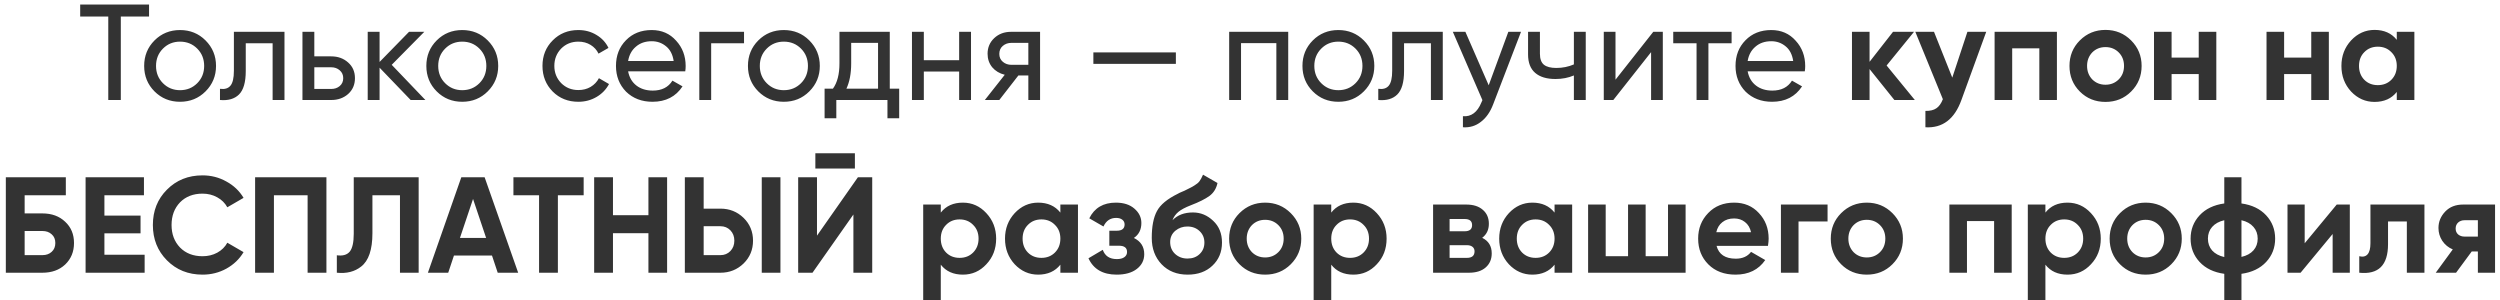 <?xml version="1.0" encoding="UTF-8"?> <svg xmlns="http://www.w3.org/2000/svg" width="275" height="33" viewBox="0 0 275 33" fill="none"><path d="M16.395 0.5V1.82H13.29V11H11.91V1.82H8.82V0.5H16.395ZM22.608 10.055C21.848 10.815 20.913 11.195 19.803 11.195C18.693 11.195 17.758 10.815 16.998 10.055C16.238 9.295 15.858 8.36 15.858 7.25C15.858 6.14 16.238 5.205 16.998 4.445C17.758 3.685 18.693 3.305 19.803 3.305C20.913 3.305 21.848 3.685 22.608 4.445C23.378 5.215 23.763 6.15 23.763 7.25C23.763 8.35 23.378 9.285 22.608 10.055ZM19.803 9.92C20.553 9.92 21.183 9.665 21.693 9.155C22.203 8.645 22.458 8.01 22.458 7.25C22.458 6.49 22.203 5.855 21.693 5.345C21.183 4.835 20.553 4.58 19.803 4.58C19.063 4.58 18.438 4.835 17.928 5.345C17.418 5.855 17.163 6.49 17.163 7.25C17.163 8.01 17.418 8.645 17.928 9.155C18.438 9.665 19.063 9.92 19.803 9.92ZM31.293 3.5V11H29.988V4.76H27.033V7.82C27.033 9.05 26.783 9.91 26.283 10.4C25.793 10.88 25.098 11.08 24.198 11V9.77C24.708 9.84 25.088 9.73 25.338 9.44C25.598 9.14 25.728 8.59 25.728 7.79V3.5H31.293ZM36.435 6.2C37.175 6.2 37.795 6.425 38.295 6.875C38.795 7.315 39.045 7.89 39.045 8.6C39.045 9.31 38.795 9.89 38.295 10.34C37.795 10.78 37.175 11 36.435 11H33.27V3.5H34.575V6.2H36.435ZM36.435 9.785C36.805 9.785 37.115 9.68 37.365 9.47C37.625 9.25 37.755 8.96 37.755 8.6C37.755 8.24 37.625 7.95 37.365 7.73C37.115 7.51 36.805 7.4 36.435 7.4H34.575V9.785H36.435ZM46.793 11H45.173L41.753 7.445V11H40.448V3.5H41.753V6.815L44.993 3.5H46.673L43.088 7.13L46.793 11ZM53.648 10.055C52.888 10.815 51.953 11.195 50.843 11.195C49.733 11.195 48.798 10.815 48.038 10.055C47.278 9.295 46.898 8.36 46.898 7.25C46.898 6.14 47.278 5.205 48.038 4.445C48.798 3.685 49.733 3.305 50.843 3.305C51.953 3.305 52.888 3.685 53.648 4.445C54.418 5.215 54.803 6.15 54.803 7.25C54.803 8.35 54.418 9.285 53.648 10.055ZM50.843 9.92C51.593 9.92 52.223 9.665 52.733 9.155C53.243 8.645 53.498 8.01 53.498 7.25C53.498 6.49 53.243 5.855 52.733 5.345C52.223 4.835 51.593 4.58 50.843 4.58C50.103 4.58 49.478 4.835 48.968 5.345C48.458 5.855 48.203 6.49 48.203 7.25C48.203 8.01 48.458 8.645 48.968 9.155C49.478 9.665 50.103 9.92 50.843 9.92ZM63.617 11.195C62.487 11.195 61.547 10.82 60.797 10.07C60.047 9.31 59.672 8.37 59.672 7.25C59.672 6.13 60.047 5.195 60.797 4.445C61.547 3.685 62.487 3.305 63.617 3.305C64.357 3.305 65.022 3.485 65.612 3.845C66.202 4.195 66.642 4.67 66.932 5.27L65.837 5.9C65.647 5.5 65.357 5.18 64.967 4.94C64.577 4.7 64.127 4.58 63.617 4.58C62.867 4.58 62.237 4.835 61.727 5.345C61.227 5.865 60.977 6.5 60.977 7.25C60.977 7.99 61.227 8.62 61.727 9.14C62.237 9.65 62.867 9.905 63.617 9.905C64.127 9.905 64.577 9.79 64.967 9.56C65.367 9.32 65.672 9 65.882 8.6L66.992 9.245C66.672 9.845 66.212 10.32 65.612 10.67C65.012 11.02 64.347 11.195 63.617 11.195ZM69.093 7.85C69.222 8.52 69.528 9.04 70.007 9.41C70.487 9.78 71.088 9.965 71.808 9.965C72.797 9.965 73.517 9.6 73.968 8.87L75.078 9.5C74.338 10.63 73.237 11.195 71.778 11.195C70.597 11.195 69.627 10.825 68.868 10.085C68.127 9.325 67.757 8.38 67.757 7.25C67.757 6.11 68.123 5.17 68.853 4.43C69.582 3.68 70.528 3.305 71.688 3.305C72.787 3.305 73.683 3.695 74.373 4.475C75.073 5.235 75.422 6.165 75.422 7.265C75.422 7.465 75.407 7.66 75.377 7.85H69.093ZM71.688 4.535C70.987 4.535 70.407 4.735 69.948 5.135C69.487 5.525 69.203 6.05 69.093 6.71H74.103C73.993 5.99 73.713 5.45 73.263 5.09C72.812 4.72 72.287 4.535 71.688 4.535ZM81.843 3.5V4.76H78.228V11H76.923V3.5H81.843ZM89.024 10.055C88.264 10.815 87.329 11.195 86.219 11.195C85.109 11.195 84.174 10.815 83.414 10.055C82.654 9.295 82.274 8.36 82.274 7.25C82.274 6.14 82.654 5.205 83.414 4.445C84.174 3.685 85.109 3.305 86.219 3.305C87.329 3.305 88.264 3.685 89.024 4.445C89.794 5.215 90.179 6.15 90.179 7.25C90.179 8.35 89.794 9.285 89.024 10.055ZM86.219 9.92C86.969 9.92 87.599 9.665 88.109 9.155C88.619 8.645 88.874 8.01 88.874 7.25C88.874 6.49 88.619 5.855 88.109 5.345C87.599 4.835 86.969 4.58 86.219 4.58C85.479 4.58 84.854 4.835 84.344 5.345C83.834 5.855 83.579 6.49 83.579 7.25C83.579 8.01 83.834 8.645 84.344 9.155C84.854 9.665 85.479 9.92 86.219 9.92ZM97.875 9.755H98.91V13.01H97.62V11H91.995V13.01H90.705V9.755H91.62C92.1 9.095 92.34 8.17 92.34 6.98V3.5H97.875V9.755ZM96.585 9.755V4.715H93.63V6.98C93.63 8.08 93.455 9.005 93.105 9.755H96.585ZM105.506 3.5H106.811V11H105.506V7.865H101.621V11H100.316V3.5H101.621V6.62H105.506V3.5ZM114.408 3.5V11H113.118V8.3H112.023L109.923 11H108.333L110.523 8.225C109.953 8.085 109.493 7.81 109.143 7.4C108.803 6.98 108.633 6.485 108.633 5.915C108.633 5.225 108.878 4.65 109.368 4.19C109.858 3.73 110.473 3.5 111.213 3.5H114.408ZM113.118 7.13V4.715H111.258C110.888 4.715 110.573 4.825 110.313 5.045C110.053 5.265 109.923 5.56 109.923 5.93C109.923 6.29 110.053 6.58 110.313 6.8C110.573 7.02 110.888 7.13 111.258 7.13H113.118ZM120.271 7.025V5.765H129.346V7.025H120.271ZM141.704 3.5V11H140.399V4.745H136.514V11H135.209V3.5H141.704ZM150.02 10.055C149.26 10.815 148.325 11.195 147.215 11.195C146.105 11.195 145.17 10.815 144.41 10.055C143.65 9.295 143.27 8.36 143.27 7.25C143.27 6.14 143.65 5.205 144.41 4.445C145.17 3.685 146.105 3.305 147.215 3.305C148.325 3.305 149.26 3.685 150.02 4.445C150.79 5.215 151.175 6.15 151.175 7.25C151.175 8.35 150.79 9.285 150.02 10.055ZM147.215 9.92C147.965 9.92 148.595 9.665 149.105 9.155C149.615 8.645 149.87 8.01 149.87 7.25C149.87 6.49 149.615 5.855 149.105 5.345C148.595 4.835 147.965 4.58 147.215 4.58C146.475 4.58 145.85 4.835 145.34 5.345C144.83 5.855 144.575 6.49 144.575 7.25C144.575 8.01 144.83 8.645 145.34 9.155C145.85 9.665 146.475 9.92 147.215 9.92ZM158.705 3.5V11H157.4V4.76H154.445V7.82C154.445 9.05 154.195 9.91 153.695 10.4C153.205 10.88 152.51 11.08 151.61 11V9.77C152.12 9.84 152.5 9.73 152.75 9.44C153.01 9.14 153.14 8.59 153.14 7.79V3.5H158.705ZM165.917 3.5H167.312L164.252 11.465C163.932 12.315 163.482 12.96 162.902 13.4C162.332 13.85 161.672 14.05 160.922 14V12.785C161.832 12.855 162.507 12.355 162.947 11.285L163.067 11.015L159.812 3.5H161.192L163.757 9.38L165.917 3.5ZM173.127 3.5H174.432V11H173.127V8.3C172.517 8.56 171.842 8.69 171.102 8.69C170.132 8.69 169.387 8.465 168.867 8.015C168.347 7.565 168.087 6.89 168.087 5.99V3.5H169.392V5.915C169.392 6.485 169.542 6.89 169.842 7.13C170.142 7.36 170.592 7.475 171.192 7.475C171.882 7.475 172.527 7.345 173.127 7.085V3.5ZM181.86 3.5H182.91V11H181.62V5.735L177.465 11H176.415V3.5H177.705V8.765L181.86 3.5ZM190.476 3.5V4.76H187.926V11H186.621V4.76H184.056V3.5H190.476ZM192.242 7.85C192.372 8.52 192.677 9.04 193.157 9.41C193.637 9.78 194.237 9.965 194.957 9.965C195.947 9.965 196.667 9.6 197.117 8.87L198.227 9.5C197.487 10.63 196.387 11.195 194.927 11.195C193.747 11.195 192.777 10.825 192.017 10.085C191.277 9.325 190.907 8.38 190.907 7.25C190.907 6.11 191.272 5.17 192.002 4.43C192.732 3.68 193.677 3.305 194.837 3.305C195.937 3.305 196.832 3.695 197.522 4.475C198.222 5.235 198.572 6.165 198.572 7.265C198.572 7.465 198.557 7.66 198.527 7.85H192.242ZM194.837 4.535C194.137 4.535 193.557 4.735 193.097 5.135C192.637 5.525 192.352 6.05 192.242 6.71H197.252C197.142 5.99 196.862 5.45 196.412 5.09C195.962 4.72 195.437 4.535 194.837 4.535ZM207.527 7.205L210.632 11H208.382L205.652 7.595V11H203.717V3.5H205.652V6.8L208.232 3.5H210.542L207.527 7.205ZM214.75 8.54L216.415 3.5H218.485L215.755 11C214.995 13.11 213.675 14.11 211.795 14V12.2C212.305 12.21 212.705 12.115 212.995 11.915C213.295 11.715 213.535 11.38 213.715 10.91L210.685 3.5H212.74L214.75 8.54ZM219.406 3.5H226.261V11H224.326V5.315H221.341V11H219.406V3.5ZM234.423 10.07C233.663 10.83 232.723 11.21 231.603 11.21C230.483 11.21 229.543 10.83 228.783 10.07C228.023 9.31 227.643 8.37 227.643 7.25C227.643 6.14 228.023 5.205 228.783 4.445C229.553 3.675 230.493 3.29 231.603 3.29C232.713 3.29 233.653 3.675 234.423 4.445C235.193 5.215 235.578 6.15 235.578 7.25C235.578 8.36 235.193 9.3 234.423 10.07ZM230.148 8.735C230.538 9.125 231.023 9.32 231.603 9.32C232.183 9.32 232.668 9.125 233.058 8.735C233.448 8.345 233.643 7.85 233.643 7.25C233.643 6.65 233.448 6.155 233.058 5.765C232.668 5.375 232.183 5.18 231.603 5.18C231.023 5.18 230.538 5.375 230.148 5.765C229.768 6.165 229.578 6.66 229.578 7.25C229.578 7.84 229.768 8.335 230.148 8.735ZM241.86 6.335V3.5H243.795V11H241.86V8.15H238.875V11H236.94V3.5H238.875V6.335H241.86ZM254.238 6.335V3.5H256.173V11H254.238V8.15H251.253V11H249.318V3.5H251.253V6.335H254.238ZM263.646 4.385V3.5H265.581V11H263.646V10.115C263.066 10.845 262.251 11.21 261.201 11.21C260.201 11.21 259.341 10.83 258.621 10.07C257.911 9.3 257.556 8.36 257.556 7.25C257.556 6.15 257.911 5.215 258.621 4.445C259.341 3.675 260.201 3.29 261.201 3.29C262.251 3.29 263.066 3.655 263.646 4.385ZM260.076 8.78C260.466 9.17 260.961 9.365 261.561 9.365C262.161 9.365 262.656 9.17 263.046 8.78C263.446 8.38 263.646 7.87 263.646 7.25C263.646 6.63 263.446 6.125 263.046 5.735C262.656 5.335 262.161 5.135 261.561 5.135C260.961 5.135 260.466 5.335 260.076 5.735C259.686 6.125 259.491 6.63 259.491 7.25C259.491 7.87 259.686 8.38 260.076 8.78ZM2.711 23.475H4.661C5.691 23.475 6.526 23.78 7.166 24.39C7.816 24.99 8.141 25.77 8.141 26.73C8.141 27.69 7.816 28.48 7.166 29.1C6.526 29.7 5.691 30 4.661 30H0.641V19.5H7.241V21.48H2.711V23.475ZM2.711 28.065H4.661C5.081 28.065 5.421 27.945 5.681 27.705C5.951 27.465 6.086 27.14 6.086 26.73C6.086 26.32 5.951 26 5.681 25.77C5.421 25.53 5.081 25.41 4.661 25.41H2.711V28.065ZM11.485 25.665V28.02H15.91V30H9.415V19.5H15.835V21.48H11.485V23.715H15.46V25.665H11.485ZM22.276 30.21C20.706 30.21 19.401 29.685 18.361 28.635C17.331 27.595 16.816 26.3 16.816 24.75C16.816 23.19 17.331 21.895 18.361 20.865C19.401 19.815 20.706 19.29 22.276 19.29C23.226 19.29 24.101 19.515 24.901 19.965C25.711 20.405 26.341 21.005 26.791 21.765L25.006 22.8C24.746 22.33 24.376 21.965 23.896 21.705C23.416 21.435 22.876 21.3 22.276 21.3C21.256 21.3 20.431 21.62 19.801 22.26C19.181 22.91 18.871 23.74 18.871 24.75C18.871 25.75 19.181 26.575 19.801 27.225C20.431 27.865 21.256 28.185 22.276 28.185C22.876 28.185 23.416 28.055 23.896 27.795C24.386 27.525 24.756 27.16 25.006 26.7L26.791 27.735C26.341 28.495 25.711 29.1 24.901 29.55C24.101 29.99 23.226 30.21 22.276 30.21ZM28.062 19.5H35.907V30H33.837V21.48H30.132V30H28.062V19.5ZM37.052 30V28.08C37.692 28.17 38.162 28.04 38.462 27.69C38.762 27.33 38.912 26.67 38.912 25.71V19.5H46.052V30H43.997V21.48H40.967V25.65C40.967 27.46 40.552 28.685 39.722 29.325C39.012 29.885 38.122 30.11 37.052 30ZM56.999 30H54.749L54.119 28.11H49.934L49.304 30H47.069L50.744 19.5H53.309L56.999 30ZM52.034 21.885L50.594 26.175H53.474L52.034 21.885ZM56.477 19.5H64.202V21.48H61.367V30H59.297V21.48H56.477V19.5ZM71.327 23.67V19.5H73.382V30H71.327V25.65H67.427V30H65.357V19.5H67.427V23.67H71.327ZM79.248 30H75.333V19.5H77.403V22.95H79.248C80.248 22.95 81.098 23.29 81.798 23.97C82.488 24.65 82.833 25.485 82.833 26.475C82.833 27.465 82.488 28.3 81.798 28.98C81.098 29.66 80.248 30 79.248 30ZM85.848 30H83.793V19.5H85.848V30ZM77.403 24.885V28.065H79.248C79.688 28.065 80.053 27.915 80.343 27.615C80.633 27.315 80.778 26.935 80.778 26.475C80.778 26.015 80.633 25.635 80.343 25.335C80.053 25.035 79.688 24.885 79.248 24.885H77.403ZM94.039 18.54H89.689V16.86H94.039V18.54ZM95.944 30H93.874V23.595L89.374 30H87.799V19.5H89.869V25.92L94.369 19.5H95.944V30ZM105.917 22.29C106.927 22.29 107.787 22.675 108.497 23.445C109.217 24.215 109.577 25.15 109.577 26.25C109.577 27.37 109.217 28.31 108.497 29.07C107.797 29.83 106.937 30.21 105.917 30.21C104.867 30.21 104.057 29.845 103.487 29.115V33H101.552V22.5H103.487V23.385C104.057 22.655 104.867 22.29 105.917 22.29ZM104.072 27.78C104.462 28.17 104.957 28.365 105.557 28.365C106.157 28.365 106.652 28.17 107.042 27.78C107.442 27.38 107.642 26.87 107.642 26.25C107.642 25.63 107.442 25.125 107.042 24.735C106.652 24.335 106.157 24.135 105.557 24.135C104.957 24.135 104.462 24.335 104.072 24.735C103.682 25.125 103.487 25.63 103.487 26.25C103.487 26.87 103.682 27.38 104.072 27.78ZM116.641 23.385V22.5H118.576V30H116.641V29.115C116.061 29.845 115.246 30.21 114.196 30.21C113.196 30.21 112.336 29.83 111.616 29.07C110.906 28.3 110.551 27.36 110.551 26.25C110.551 25.15 110.906 24.215 111.616 23.445C112.336 22.675 113.196 22.29 114.196 22.29C115.246 22.29 116.061 22.655 116.641 23.385ZM113.071 27.78C113.461 28.17 113.956 28.365 114.556 28.365C115.156 28.365 115.651 28.17 116.041 27.78C116.441 27.38 116.641 26.87 116.641 26.25C116.641 25.63 116.441 25.125 116.041 24.735C115.651 24.335 115.156 24.135 114.556 24.135C113.956 24.135 113.461 24.335 113.071 24.735C112.681 25.125 112.486 25.63 112.486 26.25C112.486 26.87 112.681 27.38 113.071 27.78ZM124.726 26.175C125.486 26.545 125.866 27.14 125.866 27.96C125.866 28.62 125.596 29.16 125.056 29.58C124.516 30 123.776 30.21 122.836 30.21C121.316 30.21 120.281 29.61 119.731 28.41L121.306 27.48C121.546 28.16 122.061 28.5 122.851 28.5C123.211 28.5 123.486 28.43 123.676 28.29C123.876 28.15 123.976 27.96 123.976 27.72C123.976 27.26 123.681 27.03 123.091 27.03H122.026V25.38H122.836C123.416 25.38 123.706 25.15 123.706 24.69C123.706 24.47 123.621 24.295 123.451 24.165C123.281 24.035 123.056 23.97 122.776 23.97C122.136 23.97 121.671 24.285 121.381 24.915L119.821 24.015C120.391 22.865 121.366 22.29 122.746 22.29C123.606 22.29 124.286 22.51 124.786 22.95C125.296 23.39 125.551 23.915 125.551 24.525C125.551 25.255 125.276 25.805 124.726 26.175ZM130.639 30.21C129.459 30.21 128.504 29.83 127.774 29.07C127.054 28.31 126.694 27.345 126.694 26.175C126.694 24.905 126.884 23.92 127.264 23.22C127.634 22.52 128.399 21.885 129.559 21.315C129.589 21.295 129.644 21.265 129.724 21.225C129.814 21.185 129.904 21.145 129.994 21.105C130.094 21.065 130.189 21.025 130.279 20.985L130.909 20.67C131.059 20.6 131.219 20.51 131.389 20.4C131.639 20.25 131.824 20.095 131.944 19.935C132.064 19.775 132.194 19.535 132.334 19.215L133.924 20.13C133.794 20.74 133.499 21.215 133.039 21.555C132.569 21.895 131.889 22.235 130.999 22.575C130.379 22.815 129.919 23.06 129.619 23.31C129.319 23.56 129.104 23.865 128.974 24.225C129.524 23.655 130.274 23.37 131.224 23.37C132.064 23.37 132.804 23.675 133.444 24.285C134.094 24.885 134.419 25.685 134.419 26.685C134.419 27.715 134.069 28.56 133.369 29.22C132.679 29.88 131.769 30.21 130.639 30.21ZM130.609 24.915C130.109 24.915 129.669 25.07 129.289 25.38C128.909 25.7 128.719 26.115 128.719 26.625C128.719 27.155 128.899 27.59 129.259 27.93C129.629 28.27 130.084 28.44 130.624 28.44C131.174 28.44 131.619 28.275 131.959 27.945C132.309 27.615 132.484 27.195 132.484 26.685C132.484 26.175 132.309 25.755 131.959 25.425C131.609 25.085 131.159 24.915 130.609 24.915ZM141.984 29.07C141.224 29.83 140.284 30.21 139.164 30.21C138.044 30.21 137.104 29.83 136.344 29.07C135.584 28.31 135.204 27.37 135.204 26.25C135.204 25.14 135.584 24.205 136.344 23.445C137.114 22.675 138.054 22.29 139.164 22.29C140.274 22.29 141.214 22.675 141.984 23.445C142.754 24.215 143.139 25.15 143.139 26.25C143.139 27.36 142.754 28.3 141.984 29.07ZM137.709 27.735C138.099 28.125 138.584 28.32 139.164 28.32C139.744 28.32 140.229 28.125 140.619 27.735C141.009 27.345 141.204 26.85 141.204 26.25C141.204 25.65 141.009 25.155 140.619 24.765C140.229 24.375 139.744 24.18 139.164 24.18C138.584 24.18 138.099 24.375 137.709 24.765C137.329 25.165 137.139 25.66 137.139 26.25C137.139 26.84 137.329 27.335 137.709 27.735ZM148.866 22.29C149.876 22.29 150.736 22.675 151.446 23.445C152.166 24.215 152.526 25.15 152.526 26.25C152.526 27.37 152.166 28.31 151.446 29.07C150.746 29.83 149.886 30.21 148.866 30.21C147.816 30.21 147.006 29.845 146.436 29.115V33H144.501V22.5H146.436V23.385C147.006 22.655 147.816 22.29 148.866 22.29ZM147.021 27.78C147.411 28.17 147.906 28.365 148.506 28.365C149.106 28.365 149.601 28.17 149.991 27.78C150.391 27.38 150.591 26.87 150.591 26.25C150.591 25.63 150.391 25.125 149.991 24.735C149.601 24.335 149.106 24.135 148.506 24.135C147.906 24.135 147.411 24.335 147.021 24.735C146.631 25.125 146.436 25.63 146.436 26.25C146.436 26.87 146.631 27.38 147.021 27.78ZM163.04 26.16C163.74 26.5 164.09 27.07 164.09 27.87C164.09 28.51 163.87 29.025 163.43 29.415C162.99 29.805 162.375 30 161.585 30H157.64V22.5H161.285C162.065 22.5 162.675 22.695 163.115 23.085C163.555 23.465 163.775 23.975 163.775 24.615C163.775 25.275 163.53 25.79 163.04 26.16ZM161.105 24.09H159.455V25.44H161.105C161.655 25.44 161.93 25.215 161.93 24.765C161.93 24.315 161.655 24.09 161.105 24.09ZM159.455 28.365H161.36C161.92 28.365 162.2 28.125 162.2 27.645C162.2 27.435 162.125 27.27 161.975 27.15C161.825 27.03 161.62 26.97 161.36 26.97H159.455V28.365ZM171.002 23.385V22.5H172.937V30H171.002V29.115C170.422 29.845 169.607 30.21 168.557 30.21C167.557 30.21 166.697 29.83 165.977 29.07C165.267 28.3 164.912 27.36 164.912 26.25C164.912 25.15 165.267 24.215 165.977 23.445C166.697 22.675 167.557 22.29 168.557 22.29C169.607 22.29 170.422 22.655 171.002 23.385ZM167.432 27.78C167.822 28.17 168.317 28.365 168.917 28.365C169.517 28.365 170.012 28.17 170.402 27.78C170.802 27.38 171.002 26.87 171.002 26.25C171.002 25.63 170.802 25.125 170.402 24.735C170.012 24.335 169.517 24.135 168.917 24.135C168.317 24.135 167.822 24.335 167.432 24.735C167.042 25.125 166.847 25.63 166.847 26.25C166.847 26.87 167.042 27.38 167.432 27.78ZM183.481 28.185V22.5H185.416V30H174.691V22.5H176.626V28.185H179.086V22.5H181.021V28.185H183.481ZM194.476 27.045H188.821C189.071 27.985 189.776 28.455 190.936 28.455C191.676 28.455 192.236 28.205 192.616 27.705L194.176 28.605C193.436 29.675 192.346 30.21 190.906 30.21C189.666 30.21 188.671 29.835 187.921 29.085C187.171 28.335 186.796 27.39 186.796 26.25C186.796 25.13 187.166 24.19 187.906 23.43C188.636 22.67 189.586 22.29 190.756 22.29C191.866 22.29 192.771 22.67 193.471 23.43C194.191 24.19 194.551 25.13 194.551 26.25C194.551 26.46 194.526 26.725 194.476 27.045ZM188.791 25.545H192.616C192.506 25.055 192.281 24.68 191.941 24.42C191.611 24.16 191.216 24.03 190.756 24.03C190.236 24.03 189.806 24.165 189.466 24.435C189.126 24.695 188.901 25.065 188.791 25.545ZM195.902 22.5H201.032V24.36H197.837V30H195.902V22.5ZM208.166 29.07C207.406 29.83 206.466 30.21 205.346 30.21C204.226 30.21 203.286 29.83 202.526 29.07C201.766 28.31 201.386 27.37 201.386 26.25C201.386 25.14 201.766 24.205 202.526 23.445C203.296 22.675 204.236 22.29 205.346 22.29C206.456 22.29 207.396 22.675 208.166 23.445C208.936 24.215 209.321 25.15 209.321 26.25C209.321 27.36 208.936 28.3 208.166 29.07ZM203.891 27.735C204.281 28.125 204.766 28.32 205.346 28.32C205.926 28.32 206.411 28.125 206.801 27.735C207.191 27.345 207.386 26.85 207.386 26.25C207.386 25.65 207.191 25.155 206.801 24.765C206.411 24.375 205.926 24.18 205.346 24.18C204.766 24.18 204.281 24.375 203.891 24.765C203.511 25.165 203.321 25.66 203.321 26.25C203.321 26.84 203.511 27.335 203.891 27.735ZM214.432 22.5H221.287V30H219.352V24.315H216.367V30H214.432V22.5ZM227.425 22.29C228.435 22.29 229.295 22.675 230.005 23.445C230.725 24.215 231.085 25.15 231.085 26.25C231.085 27.37 230.725 28.31 230.005 29.07C229.305 29.83 228.445 30.21 227.425 30.21C226.375 30.21 225.565 29.845 224.995 29.115V33H223.06V22.5H224.995V23.385C225.565 22.655 226.375 22.29 227.425 22.29ZM225.58 27.78C225.97 28.17 226.465 28.365 227.065 28.365C227.665 28.365 228.16 28.17 228.55 27.78C228.95 27.38 229.15 26.87 229.15 26.25C229.15 25.63 228.95 25.125 228.55 24.735C228.16 24.335 227.665 24.135 227.065 24.135C226.465 24.135 225.97 24.335 225.58 24.735C225.19 25.125 224.995 25.63 224.995 26.25C224.995 26.87 225.19 27.38 225.58 27.78ZM238.84 29.07C238.08 29.83 237.14 30.21 236.02 30.21C234.9 30.21 233.96 29.83 233.2 29.07C232.44 28.31 232.06 27.37 232.06 26.25C232.06 25.14 232.44 24.205 233.2 23.445C233.97 22.675 234.91 22.29 236.02 22.29C237.13 22.29 238.07 22.675 238.84 23.445C239.61 24.215 239.995 25.15 239.995 26.25C239.995 27.36 239.61 28.3 238.84 29.07ZM234.565 27.735C234.955 28.125 235.44 28.32 236.02 28.32C236.6 28.32 237.085 28.125 237.475 27.735C237.865 27.345 238.06 26.85 238.06 26.25C238.06 25.65 237.865 25.155 237.475 24.765C237.085 24.375 236.6 24.18 236.02 24.18C235.44 24.18 234.955 24.375 234.565 24.765C234.185 25.165 233.995 25.66 233.995 26.25C233.995 26.84 234.185 27.335 234.565 27.735ZM246.561 30.12V33H244.671V30.12C243.521 29.96 242.616 29.525 241.956 28.815C241.296 28.105 240.966 27.25 240.966 26.25C240.966 25.25 241.296 24.395 241.956 23.685C242.616 22.975 243.521 22.54 244.671 22.38V19.5H246.561V22.38C247.711 22.54 248.616 22.975 249.276 23.685C249.936 24.395 250.266 25.25 250.266 26.25C250.266 27.25 249.936 28.105 249.276 28.815C248.616 29.525 247.711 29.96 246.561 30.12ZM243.336 24.96C243.026 25.31 242.871 25.74 242.871 26.25C242.871 26.76 243.026 27.195 243.336 27.555C243.656 27.905 244.101 28.145 244.671 28.275V24.225C244.101 24.355 243.656 24.6 243.336 24.96ZM246.561 24.225V28.26C247.131 28.13 247.571 27.89 247.881 27.54C248.191 27.19 248.346 26.76 248.346 26.25C248.346 25.74 248.191 25.31 247.881 24.96C247.571 24.6 247.131 24.355 246.561 24.225ZM253.515 26.76L257.04 22.5H258.48V30H256.59V25.74L253.065 30H251.625V22.5H253.515V26.76ZM260.748 22.5H266.688V30H264.753V24.36H262.683V26.865C262.683 29.175 261.628 30.22 259.518 30V28.185C259.918 28.285 260.223 28.215 260.433 27.975C260.643 27.735 260.748 27.33 260.748 26.76V22.5ZM270.946 22.5H274.456V30H272.566V27.66H271.891L270.166 30H267.931L269.806 27.435C269.326 27.235 268.941 26.92 268.651 26.49C268.371 26.06 268.231 25.59 268.231 25.08C268.231 24.39 268.481 23.785 268.981 23.265C269.471 22.755 270.126 22.5 270.946 22.5ZM272.566 24.225H271.096C270.816 24.225 270.581 24.31 270.391 24.48C270.211 24.65 270.121 24.87 270.121 25.14C270.121 25.41 270.211 25.625 270.391 25.785C270.581 25.945 270.816 26.025 271.096 26.025H272.566V24.225Z" fill="#333333"></path></svg> 